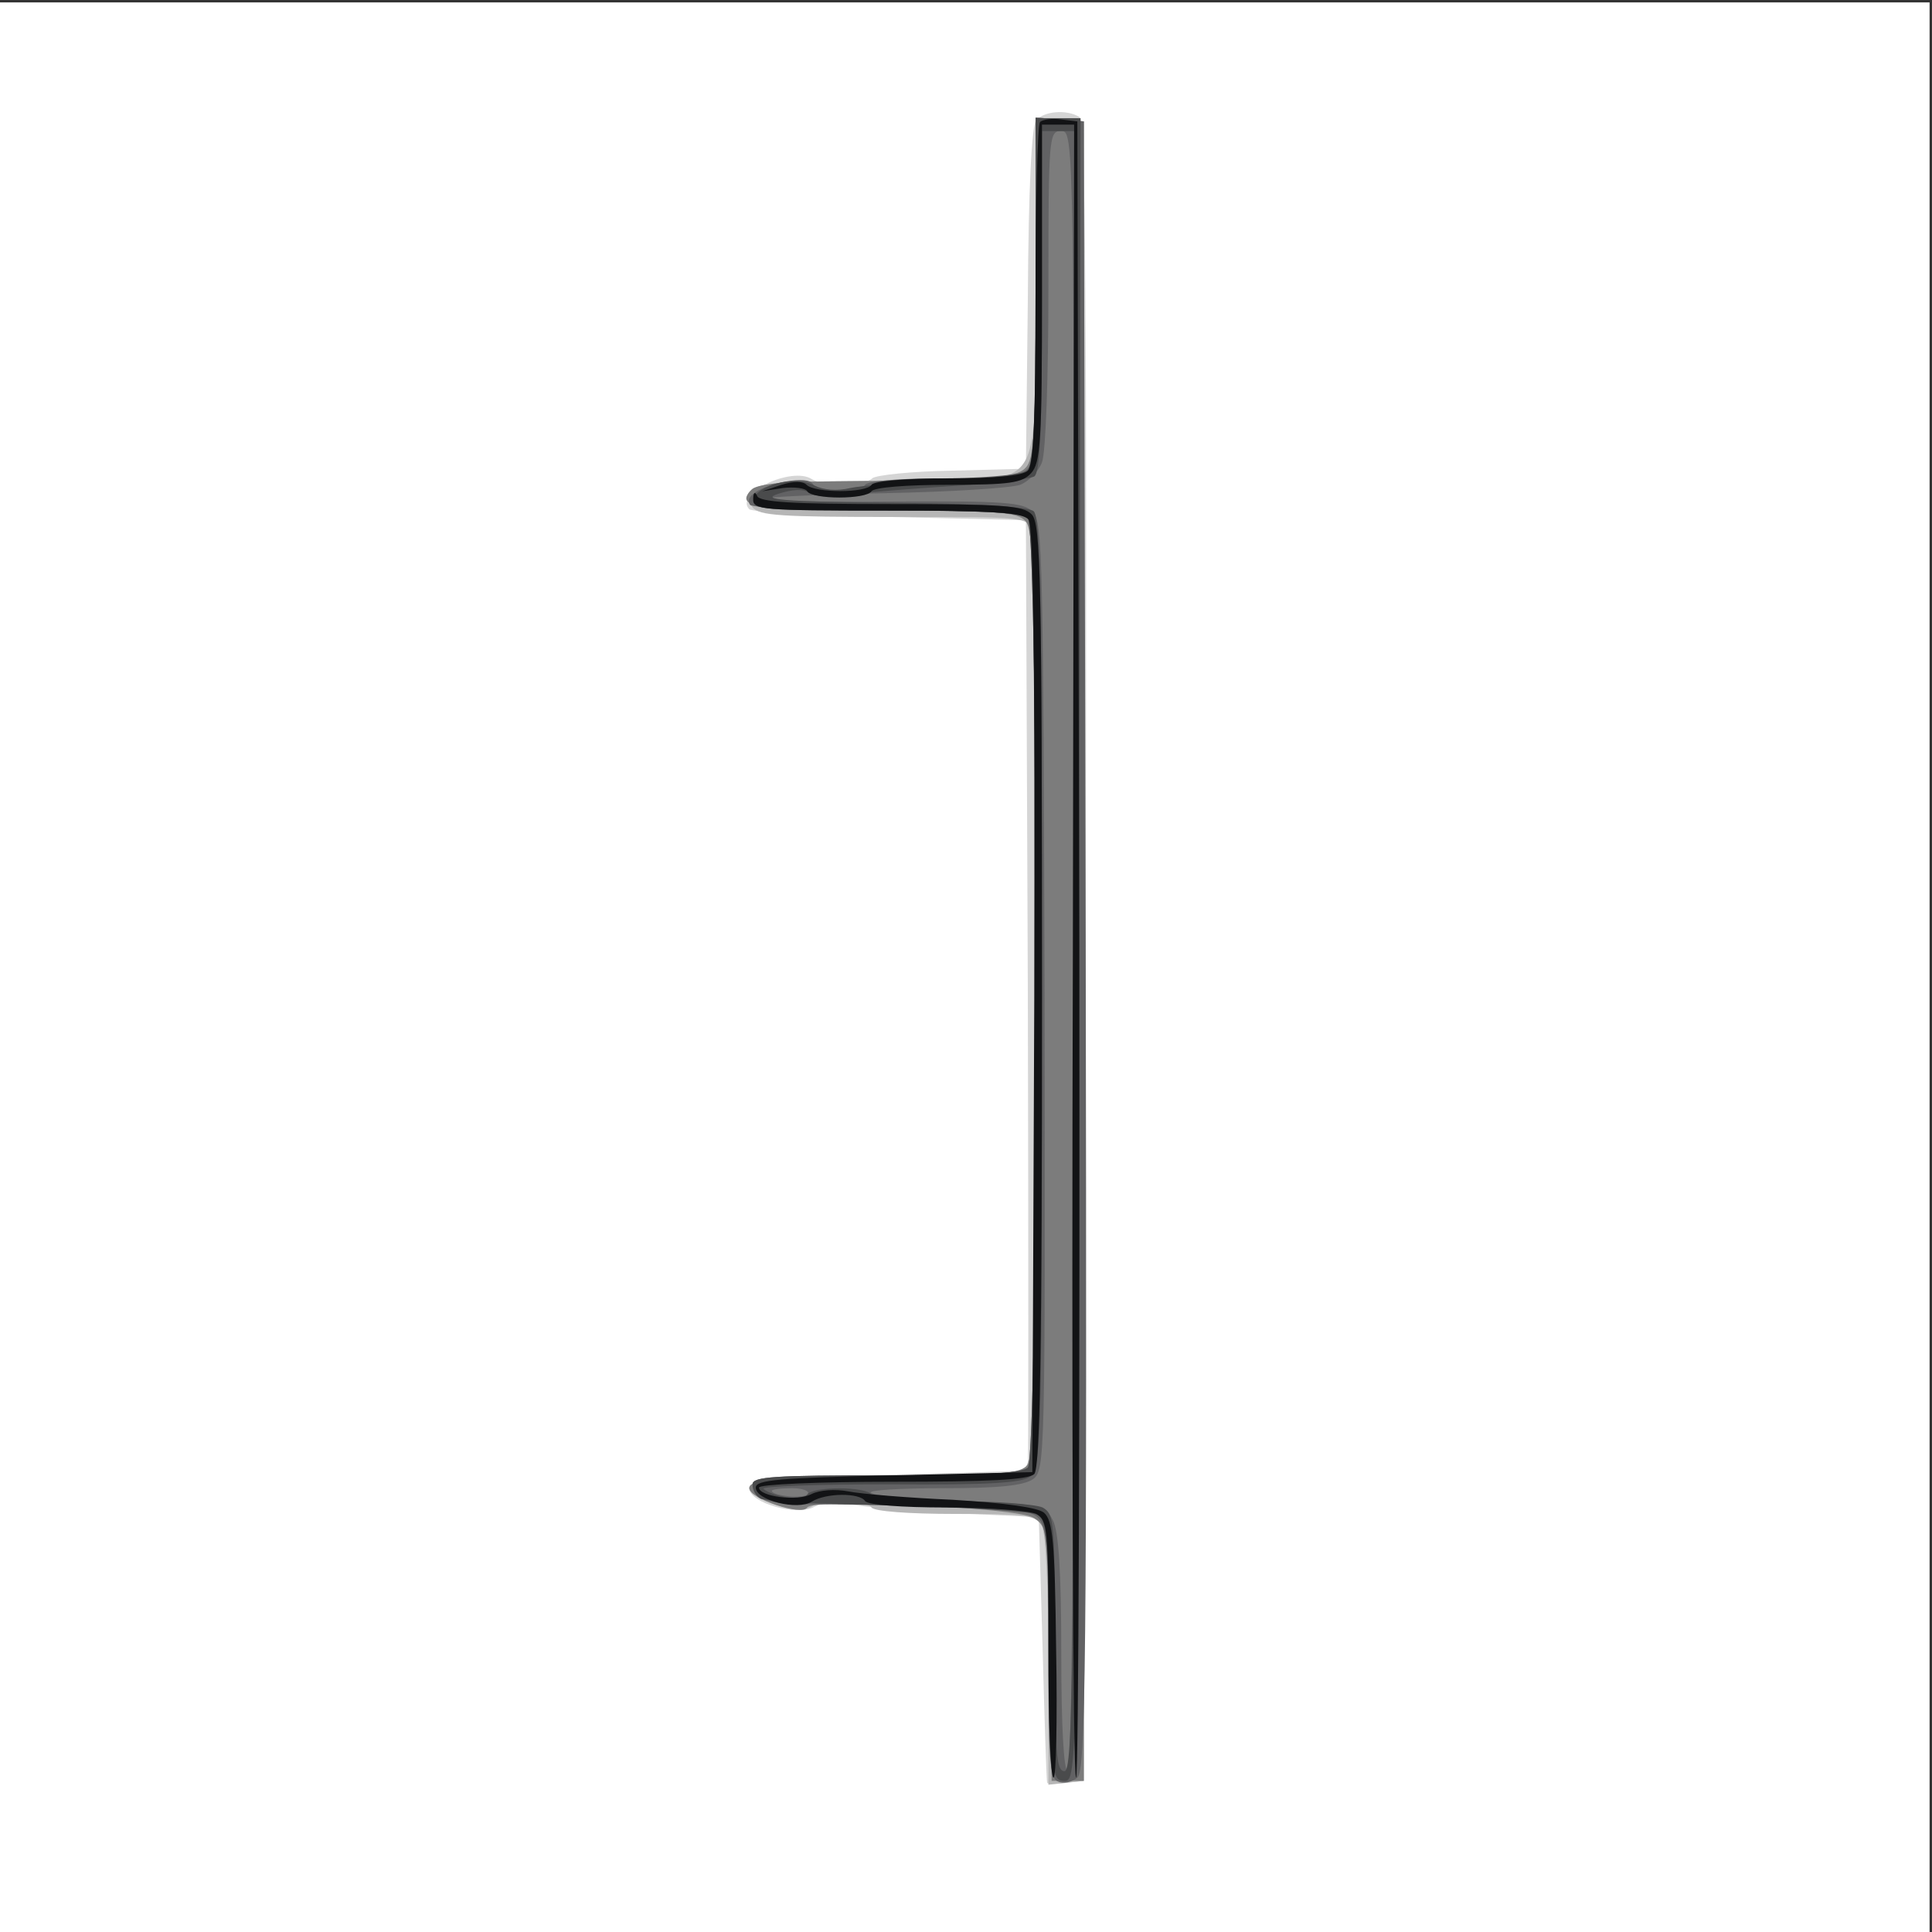 <svg xmlns="http://www.w3.org/2000/svg" xmlns:xlink="http://www.w3.org/1999/xlink" width="802" height="802"><rect width="100%" height="100%" fill="#333333" stroke="none"/><g><svg xmlns="http://www.w3.org/2000/svg" xmlns:xlink="http://www.w3.org/1999/xlink" width="802" height="802"/><svg xmlns="http://www.w3.org/2000/svg" width="802" height="802" version="1.0" viewBox="0 0 802 802"><g fill="#fff" transform="matrix(.267 0 0 -.267 0 802)"><path d="M0 1500V0h3000v3000H0V1500z"/></g></svg><svg xmlns="http://www.w3.org/2000/svg" width="802" height="802" version="1.0" viewBox="0 0 802 802"><g fill="#d5d5d5" transform="matrix(.267 0 0 -.267 0 802)"><path d="M1611 2817c-7-9-12-103-13-278l-3-264-115-3c-63-1-119-7-124-12-12-12-76-13-94-1-32 20-121-23-97-47 3-4 102-9 218-12l212-5 3-737c1-406 1-739 0-740-2-1-100-4-218-7-182-5-215-8-215-21 0-23 74-44 101-29 14 7 35 9 56 4 18-4 92-10 163-14l130-6 6-205c3-113 6-206 7-208s14-2 30 0l27 3 3 1289c2 1025 0 1291-10 1298-20 12-54 9-67-5z"/></g></svg><svg xmlns="http://www.w3.org/2000/svg" width="802" height="802" version="1.0" viewBox="0 0 802 802"><g fill="#b6b6b6" transform="matrix(.267 0 0 -.267 0 802)"><path d="M1610 2561c0-322 11-300-152-303-62-1-150-2-195-3-89 0-116-12-93-40 10-13 45-15 220-15 207 0 208 0 214-22 10-39 7-1414-4-1442l-9-26-213-2c-179-3-213-5-213-18 0-18 77-41 96-29s86 11 94-1c4-6 58-10 130-10 113 0 125-2 135-19 6-12 10-98 10-211V229l28 3 27 3v2580l-37 3-38 3v-260z"/></g></svg><svg xmlns="http://www.w3.org/2000/svg" width="802" height="802" version="1.0" viewBox="0 0 802 802"><g fill="#7c7c7c" transform="matrix(.267 0 0 -.267 0 802)"><path d="M1610 2556c0-227-2-267-16-280-15-16-60-19-331-21-48 0-87-5-94-12-28-28 4-33 206-33 172 0 206-2 219-16 14-14 16-94 16-733 0-558-3-721-12-734-11-15-40-17-223-19-176-3-210-5-210-18 0-16 82-44 90-30 9 15 327 0 352-16 22-14 23-20 25-212l3-197h50v2580l-37 3-38 3v-265z"/></g></svg><svg xmlns="http://www.w3.org/2000/svg" width="802" height="802" version="1.0" viewBox="0 0 802 802"><g fill="#626264" transform="matrix(.267 0 0 -.267 0 802)"><path d="M1610 2551c0-257-1-271-19-281-11-5-69-10-130-10-62 0-112-4-116-10-8-13-72-13-81 1-4 7-20 8-43 4-40-8-64-23-55-36 3-5 99-9 213-9 148 0 210-3 219-12 17-17 17-1459 0-1476-9-9-72-12-220-12-174 0-208-2-208-14 0-24 21-31 100-31 272-2 329-5 344-21 13-13 16-46 16-210 0-165 2-196 15-200 8-4 22-1 30 6 13 11 15 168 13 1294l-3 1281-37 3-38 3v-270zm60-1026c0-843-3-1275-10-1275-6 0-10 68-10 183 0 126-4 190-13 207-12 24-16 25-144 30-72 3-135 8-139 13-4 4 47 7 112 7 88 0 125 4 140 14 19 14 19 33 18 751-2 672-3 738-18 753s-44 17-222 16c-112-1-202 1-199 4 2 3 88 7 191 9 102 2 196 8 210 13 13 5 29 21 34 35 6 15 10 135 10 271 0 237 1 244 20 244 20 0 20-7 20-1275zm-414-844c-5-8-56-3-56 5 0 2 14 4 31 4 16 0 28-4 25-9z"/></g></svg><svg xmlns="http://www.w3.org/2000/svg" width="802" height="802" version="1.0" viewBox="0 0 802 802"><g fill="#4a4b4c" transform="matrix(.267 0 0 -.267 0 802)"><path d="M1610 2551c0-205-3-271-13-279-7-6-64-13-127-15-63-3-130-8-148-12-21-5-42-3-56 4-29 16-90 1-94-22-3-16 15-17 205-17 149 0 212-3 221-12 17-17 17-1459 0-1476-9-9-72-12-220-12-174 0-208-2-208-14 0-8 5-18 12-22 6-4 101-9 212-11 110-3 208-9 218-14 16-9 18-30 20-212 3-194 4-202 23-202 20 0 20 8 23 1293l2 1292h-70v-269zm60-1026c0-1127-2-1275-15-1275s-15 29-15 200c0 187-1 200-19 210-11 5-74 10-140 10-69 0-122 4-126 10-8 13-92 13-100 0-6-10-53-4-68 9-4 4 84 7 196 7 159-1 207 2 220 13 16 12 17 76 17 751 0 601-2 740-13 749-9 7-89 12-223 13-170 2-202 5-174 14 22 7 39 8 47 2 7-6 34-7 60-3 27 3 100 9 163 13s121 11 128 15c9 6 12 72 12 273v264h50V1525z"/></g></svg><svg xmlns="http://www.w3.org/2000/svg" width="802" height="802" version="1.0" viewBox="0 0 802 802"><g fill="#121315" transform="matrix(.267 0 0 -.267 0 802)"><path d="M1617 2814c-4-4-7-125-7-269 0-190-3-264-12-273-8-8-50-12-124-12-65 0-115-4-119-10-8-13-88-13-101 0-6 6-20 6-39 0l-30-10 32 5c18 2 35 0 38-5 8-13 92-13 100 0 4 6 55 10 119 10 97 0 115 3 129 18 15 16 17 51 17 280v262h50l-2-1285c-2-707 0-1285 5-1285 4 0 6 579 5 1288l-3 1287-25 3c-14 2-29 0-33-4zm-446-586c-1-17 15-18 208-18 164 0 211-3 220-14 8-9 10-213 9-747l-3-734-215-5c-178-4-215-7-215-19 0-20 65-36 87-22s75 14 83 1c4-6 57-10 126-10 66 0 129-5 140-10 18-10 19-23 19-210 0-110 3-200 8-200 4 0 6 90 4 199-2 168-5 201-19 213-10 8-60 15-142 20-69 3-142 9-162 13-21 4-45 2-57-4-22-12-82-4-82 10 0 5 94 9 208 9 148 0 211 3 220 12s12 188 12 744c0 653-2 734-16 748-13 14-47 16-219 16-153 0-205 3-208 13-3 7-6 5-6-5z"/></g></svg></g></svg>